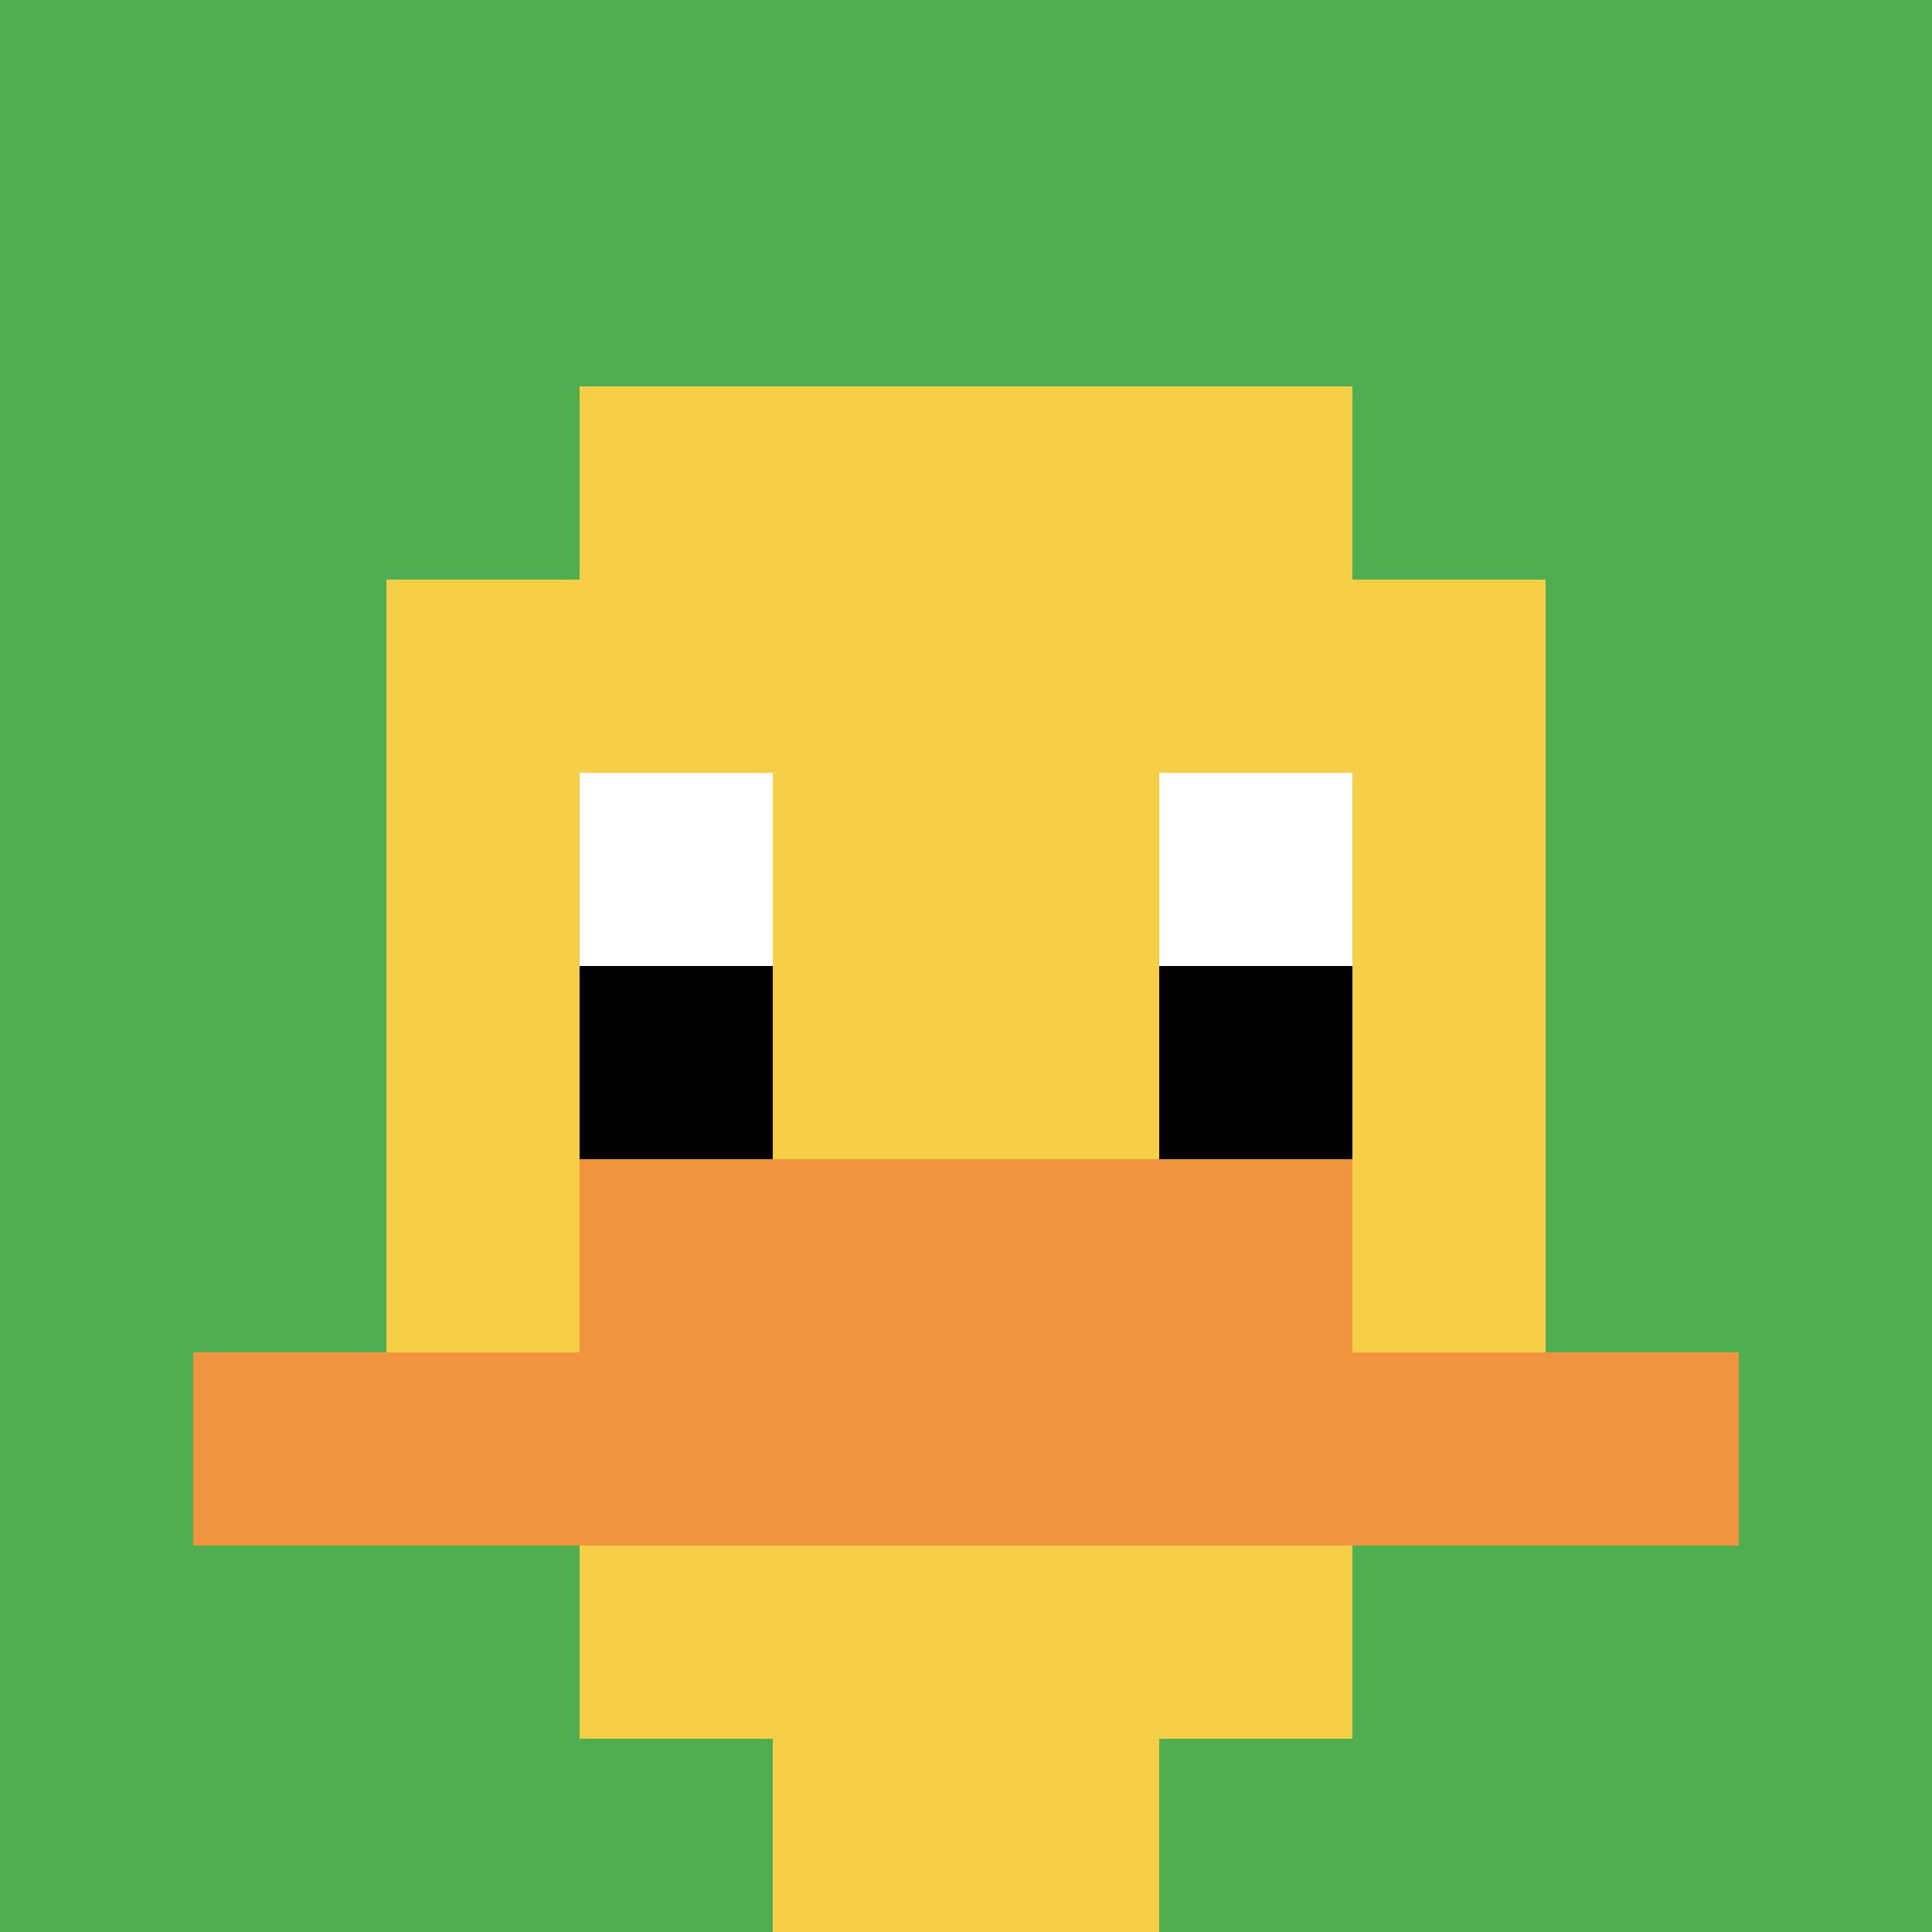 <svg xmlns="http://www.w3.org/2000/svg" version="1.1" width="714" height="714"><title>'goose-pfp-752711' by Dmitri Cherniak</title><desc>seed=752711
backgroundColor=#ffffff
padding=20
innerPadding=0
timeout=500
dimension=1
border=false
Save=function(){return n.handleSave()}
frame=595

Rendered at Sun Sep 15 2024 20:21:30 GMT+0800 (中国标准时间)
Generated in &lt;1ms
</desc><defs></defs><rect width="100%" height="100%" fill="#ffffff"></rect><g><g id="0-0"><rect x="0" y="0" height="714" width="714" fill="#4FAE4F"></rect><g><rect id="0-0-3-2-4-7" x="214.2" y="142.8" width="285.6" height="499.8" fill="#F7CF46"></rect><rect id="0-0-2-3-6-5" x="142.8" y="214.2" width="428.4" height="357" fill="#F7CF46"></rect><rect id="0-0-4-8-2-2" x="285.6" y="571.2" width="142.8" height="142.8" fill="#F7CF46"></rect><rect id="0-0-1-7-8-1" x="71.4" y="499.8" width="571.2" height="71.4" fill="#F0943E"></rect><rect id="0-0-3-6-4-2" x="214.2" y="428.4" width="285.6" height="142.8" fill="#F0943E"></rect><rect id="0-0-3-4-1-1" x="214.2" y="285.6" width="71.4" height="71.4" fill="#ffffff"></rect><rect id="0-0-6-4-1-1" x="428.4" y="285.6" width="71.4" height="71.4" fill="#ffffff"></rect><rect id="0-0-3-5-1-1" x="214.2" y="357" width="71.4" height="71.4" fill="#000000"></rect><rect id="0-0-6-5-1-1" x="428.4" y="357" width="71.4" height="71.4" fill="#000000"></rect></g><rect x="0" y="0" stroke="white" stroke-width="0" height="714" width="714" fill="none"></rect></g></g></svg>